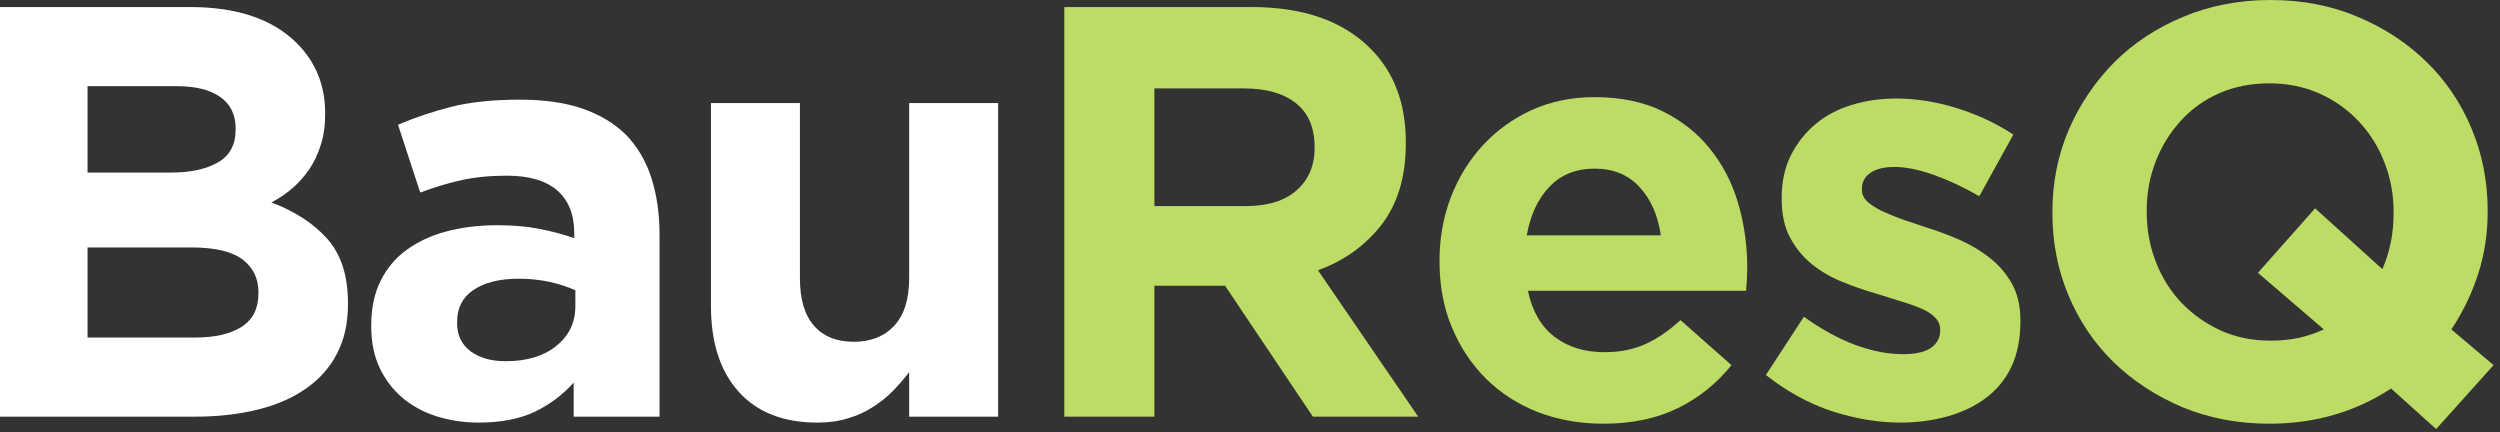 <svg width="185" height="32" viewBox="0 0 185 32" fill="none" xmlns="http://www.w3.org/2000/svg">
<rect x="0" y="0" width="185" height="32" fill="#333333" stroke="none"/>
<path d="M0 0.521H14.062C17.547 0.521 20.188 1.417 21.979 3.208C23.365 4.599 24.062 6.323 24.062 8.375V8.458C24.062 9.323 23.948 10.083 23.729 10.75C23.521 11.417 23.234 12.015 22.875 12.542C22.51 13.073 22.088 13.542 21.604 13.958C21.13 14.364 20.625 14.703 20.083 14.979C21.844 15.646 23.229 16.552 24.229 17.687C25.24 18.828 25.75 20.411 25.75 22.437V22.521C25.75 23.911 25.479 25.125 24.938 26.167C24.406 27.198 23.646 28.057 22.646 28.75C21.656 29.448 20.463 29.969 19.062 30.312C17.656 30.661 16.109 30.833 14.417 30.833H0V0.521ZM17.438 9.5C17.438 8.489 17.062 7.719 16.312 7.187C15.562 6.646 14.479 6.375 13.062 6.375H6.479V12.771H12.625C14.094 12.771 15.26 12.521 16.125 12.021C17 11.521 17.438 10.708 17.438 9.583V9.5ZM19.125 21.604C19.125 20.604 18.734 19.807 17.958 19.208C17.177 18.614 15.922 18.312 14.188 18.312H6.479V24.979H14.417C15.885 24.979 17.042 24.719 17.875 24.187C18.708 23.661 19.125 22.833 19.125 21.708V21.604Z" fill="white"/>
<path d="M35.431 31.271C34.332 31.271 33.295 31.115 32.327 30.812C31.368 30.51 30.524 30.057 29.806 29.458C29.082 28.849 28.514 28.104 28.097 27.229C27.681 26.344 27.472 25.323 27.472 24.167V24.083C27.472 22.807 27.702 21.708 28.16 20.792C28.618 19.865 29.254 19.099 30.077 18.5C30.91 17.891 31.894 17.432 33.035 17.125C34.17 16.823 35.436 16.667 36.827 16.667C38.004 16.667 39.035 16.76 39.91 16.938C40.795 17.104 41.66 17.333 42.493 17.625V17.25C42.493 15.865 42.066 14.807 41.222 14.083C40.389 13.365 39.15 13 37.514 13C36.233 13 35.108 13.115 34.139 13.333C33.181 13.542 32.165 13.849 31.097 14.25L29.452 9.229C30.728 8.688 32.056 8.245 33.431 7.896C34.816 7.552 36.498 7.375 38.472 7.375C40.29 7.375 41.837 7.599 43.118 8.042C44.394 8.49 45.457 9.125 46.306 9.958C47.165 10.833 47.795 11.906 48.202 13.167C48.603 14.417 48.806 15.823 48.806 17.375V30.833H42.452V28.312C41.644 29.219 40.681 29.938 39.556 30.479C38.431 31.005 37.056 31.271 35.431 31.271ZM37.431 26.729C38.983 26.729 40.228 26.354 41.16 25.604C42.103 24.854 42.577 23.87 42.577 22.646V21.479C41.993 21.219 41.347 21.01 40.639 20.854C39.941 20.703 39.186 20.625 38.368 20.625C36.962 20.625 35.853 20.906 35.035 21.458C34.228 22 33.827 22.787 33.827 23.812V23.917C33.827 24.807 34.16 25.5 34.827 26C35.493 26.49 36.358 26.729 37.431 26.729Z" fill="white"/>
<path d="M60.486 31.271C57.97 31.271 56.028 30.51 54.653 28.979C53.288 27.453 52.611 25.344 52.611 22.646V7.625H59.194V20.583C59.194 22.141 59.538 23.312 60.236 24.104C60.928 24.896 61.908 25.292 63.173 25.292C64.434 25.292 65.434 24.896 66.173 24.104C66.908 23.312 67.278 22.141 67.278 20.583V7.625H73.861V30.833H67.278V27.542C66.903 28.031 66.491 28.5 66.048 28.958C65.6 29.406 65.1 29.802 64.548 30.146C64.007 30.495 63.403 30.766 62.736 30.958C62.069 31.167 61.319 31.271 60.486 31.271Z" fill="white"/>
<path d="M78.759 0.521H92.614C96.447 0.521 99.384 1.552 101.426 3.604C103.16 5.344 104.03 7.646 104.03 10.521V10.625C104.03 13.073 103.431 15.073 102.239 16.625C101.041 18.167 99.473 19.292 97.53 20L104.947 30.833H97.155L90.655 21.146H85.426V30.833H78.759V0.521ZM92.176 15.25C93.811 15.25 95.072 14.864 95.947 14.083C96.832 13.307 97.28 12.265 97.28 10.958V10.875C97.28 9.432 96.811 8.349 95.884 7.625C94.968 6.906 93.681 6.542 92.03 6.542H85.426V15.25H92.176Z" fill="#BCDC65"/>
<path d="M118.65 31.354C116.91 31.354 115.301 31.068 113.817 30.5C112.327 29.917 111.046 29.094 109.963 28.021C108.89 26.953 108.051 25.688 107.442 24.229C106.827 22.771 106.525 21.146 106.525 19.354V19.271C106.525 17.635 106.801 16.078 107.358 14.604C107.926 13.135 108.718 11.849 109.733 10.75C110.744 9.656 111.947 8.786 113.338 8.146C114.739 7.51 116.296 7.188 118.004 7.188C119.931 7.188 121.608 7.536 123.025 8.229C124.442 8.927 125.614 9.854 126.546 11.021C127.489 12.188 128.181 13.537 128.629 15.062C129.072 16.578 129.296 18.156 129.296 19.792C129.296 20.057 129.285 20.333 129.275 20.625C129.259 20.906 129.239 21.203 129.213 21.521H113.067C113.384 23.021 114.035 24.156 115.025 24.917C116.025 25.682 117.259 26.062 118.733 26.062C119.827 26.062 120.806 25.875 121.671 25.5C122.546 25.125 123.442 24.521 124.358 23.688L128.129 27.021C127.03 28.385 125.702 29.448 124.15 30.208C122.593 30.969 120.759 31.354 118.65 31.354ZM122.9 17.417C122.692 15.948 122.171 14.76 121.338 13.854C120.504 12.938 119.39 12.479 118.004 12.479C116.614 12.479 115.494 12.932 114.65 13.833C113.801 14.724 113.244 15.917 112.983 17.417H122.9Z" fill="#BCDC65"/>
<path d="M140.635 31.271C138.994 31.271 137.312 30.989 135.593 30.438C133.869 29.87 132.228 28.974 130.676 27.75L133.489 23.438C134.765 24.354 136.031 25.052 137.281 25.521C138.531 25.979 139.702 26.208 140.801 26.208C141.76 26.208 142.458 26.052 142.906 25.729C143.348 25.411 143.572 24.995 143.572 24.479V24.375C143.572 24.031 143.437 23.729 143.176 23.479C142.926 23.219 142.572 22.995 142.114 22.812C141.666 22.62 141.156 22.438 140.572 22.271C139.999 22.094 139.406 21.906 138.781 21.708C137.958 21.474 137.14 21.188 136.322 20.854C135.499 20.521 134.76 20.094 134.093 19.562C133.426 19.021 132.885 18.364 132.468 17.583C132.051 16.807 131.843 15.854 131.843 14.729V14.646C131.843 13.469 132.062 12.427 132.51 11.521C132.968 10.604 133.577 9.828 134.343 9.187C135.103 8.552 135.994 8.078 137.01 7.771C138.036 7.453 139.14 7.292 140.322 7.292C141.791 7.292 143.286 7.531 144.801 8C146.327 8.474 147.723 9.125 148.989 9.958L146.468 14.521C145.312 13.854 144.187 13.328 143.093 12.938C141.994 12.552 141.031 12.354 140.197 12.354C139.39 12.354 138.786 12.51 138.385 12.812C137.978 13.104 137.781 13.489 137.781 13.958V14.042C137.781 14.364 137.906 14.646 138.156 14.896C138.416 15.135 138.765 15.364 139.197 15.583C139.64 15.792 140.14 16 140.697 16.208C141.265 16.406 141.864 16.604 142.489 16.812C143.307 17.062 144.135 17.37 144.968 17.729C145.801 18.094 146.551 18.536 147.218 19.062C147.885 19.578 148.432 20.208 148.864 20.958C149.291 21.708 149.51 22.62 149.51 23.688V23.771C149.51 25.078 149.286 26.203 148.843 27.146C148.395 28.078 147.765 28.849 146.947 29.458C146.14 30.057 145.197 30.51 144.114 30.812C143.031 31.114 141.869 31.271 140.635 31.271Z" fill="#BCDC65"/>
<path d="M180.274 31.75L176.941 28.75C175.649 29.599 174.253 30.245 172.753 30.688C171.253 31.13 169.649 31.354 167.941 31.354C165.607 31.354 163.451 30.943 161.482 30.125C159.524 29.292 157.826 28.182 156.399 26.792C154.967 25.391 153.857 23.745 153.066 21.854C152.274 19.969 151.878 17.938 151.878 15.771V15.688C151.878 13.521 152.279 11.495 153.087 9.604C153.904 7.719 155.024 6.057 156.441 4.625C157.868 3.198 159.571 2.073 161.545 1.25C163.529 0.417 165.691 0 168.024 0C170.368 0 172.524 0.417 174.482 1.25C176.441 2.073 178.134 3.182 179.566 4.583C180.993 5.974 182.107 7.62 182.899 9.521C183.691 11.412 184.087 13.438 184.087 15.604V15.688C184.087 17.302 183.847 18.833 183.378 20.292C182.904 21.75 182.243 23.115 181.399 24.375L184.524 27.021L180.274 31.75ZM168.024 25.208C168.774 25.208 169.472 25.141 170.128 25C170.779 24.849 171.389 24.641 171.962 24.375L167.087 20.188L171.316 15.417L176.295 19.917C176.847 18.656 177.128 17.271 177.128 15.771V15.688C177.128 14.385 176.899 13.156 176.441 12C175.993 10.849 175.363 9.844 174.545 8.979C173.722 8.104 172.753 7.417 171.628 6.917C170.503 6.417 169.274 6.167 167.941 6.167C166.576 6.167 165.342 6.411 164.232 6.896C163.118 7.385 162.17 8.062 161.378 8.938C160.587 9.802 159.967 10.802 159.524 11.938C159.076 13.078 158.857 14.302 158.857 15.604V15.688C158.857 16.979 159.076 18.203 159.524 19.354C159.967 20.51 160.597 21.521 161.42 22.396C162.253 23.26 163.222 23.948 164.337 24.458C165.446 24.958 166.675 25.208 168.024 25.208Z" fill="#BCDC65"/>
</svg>
